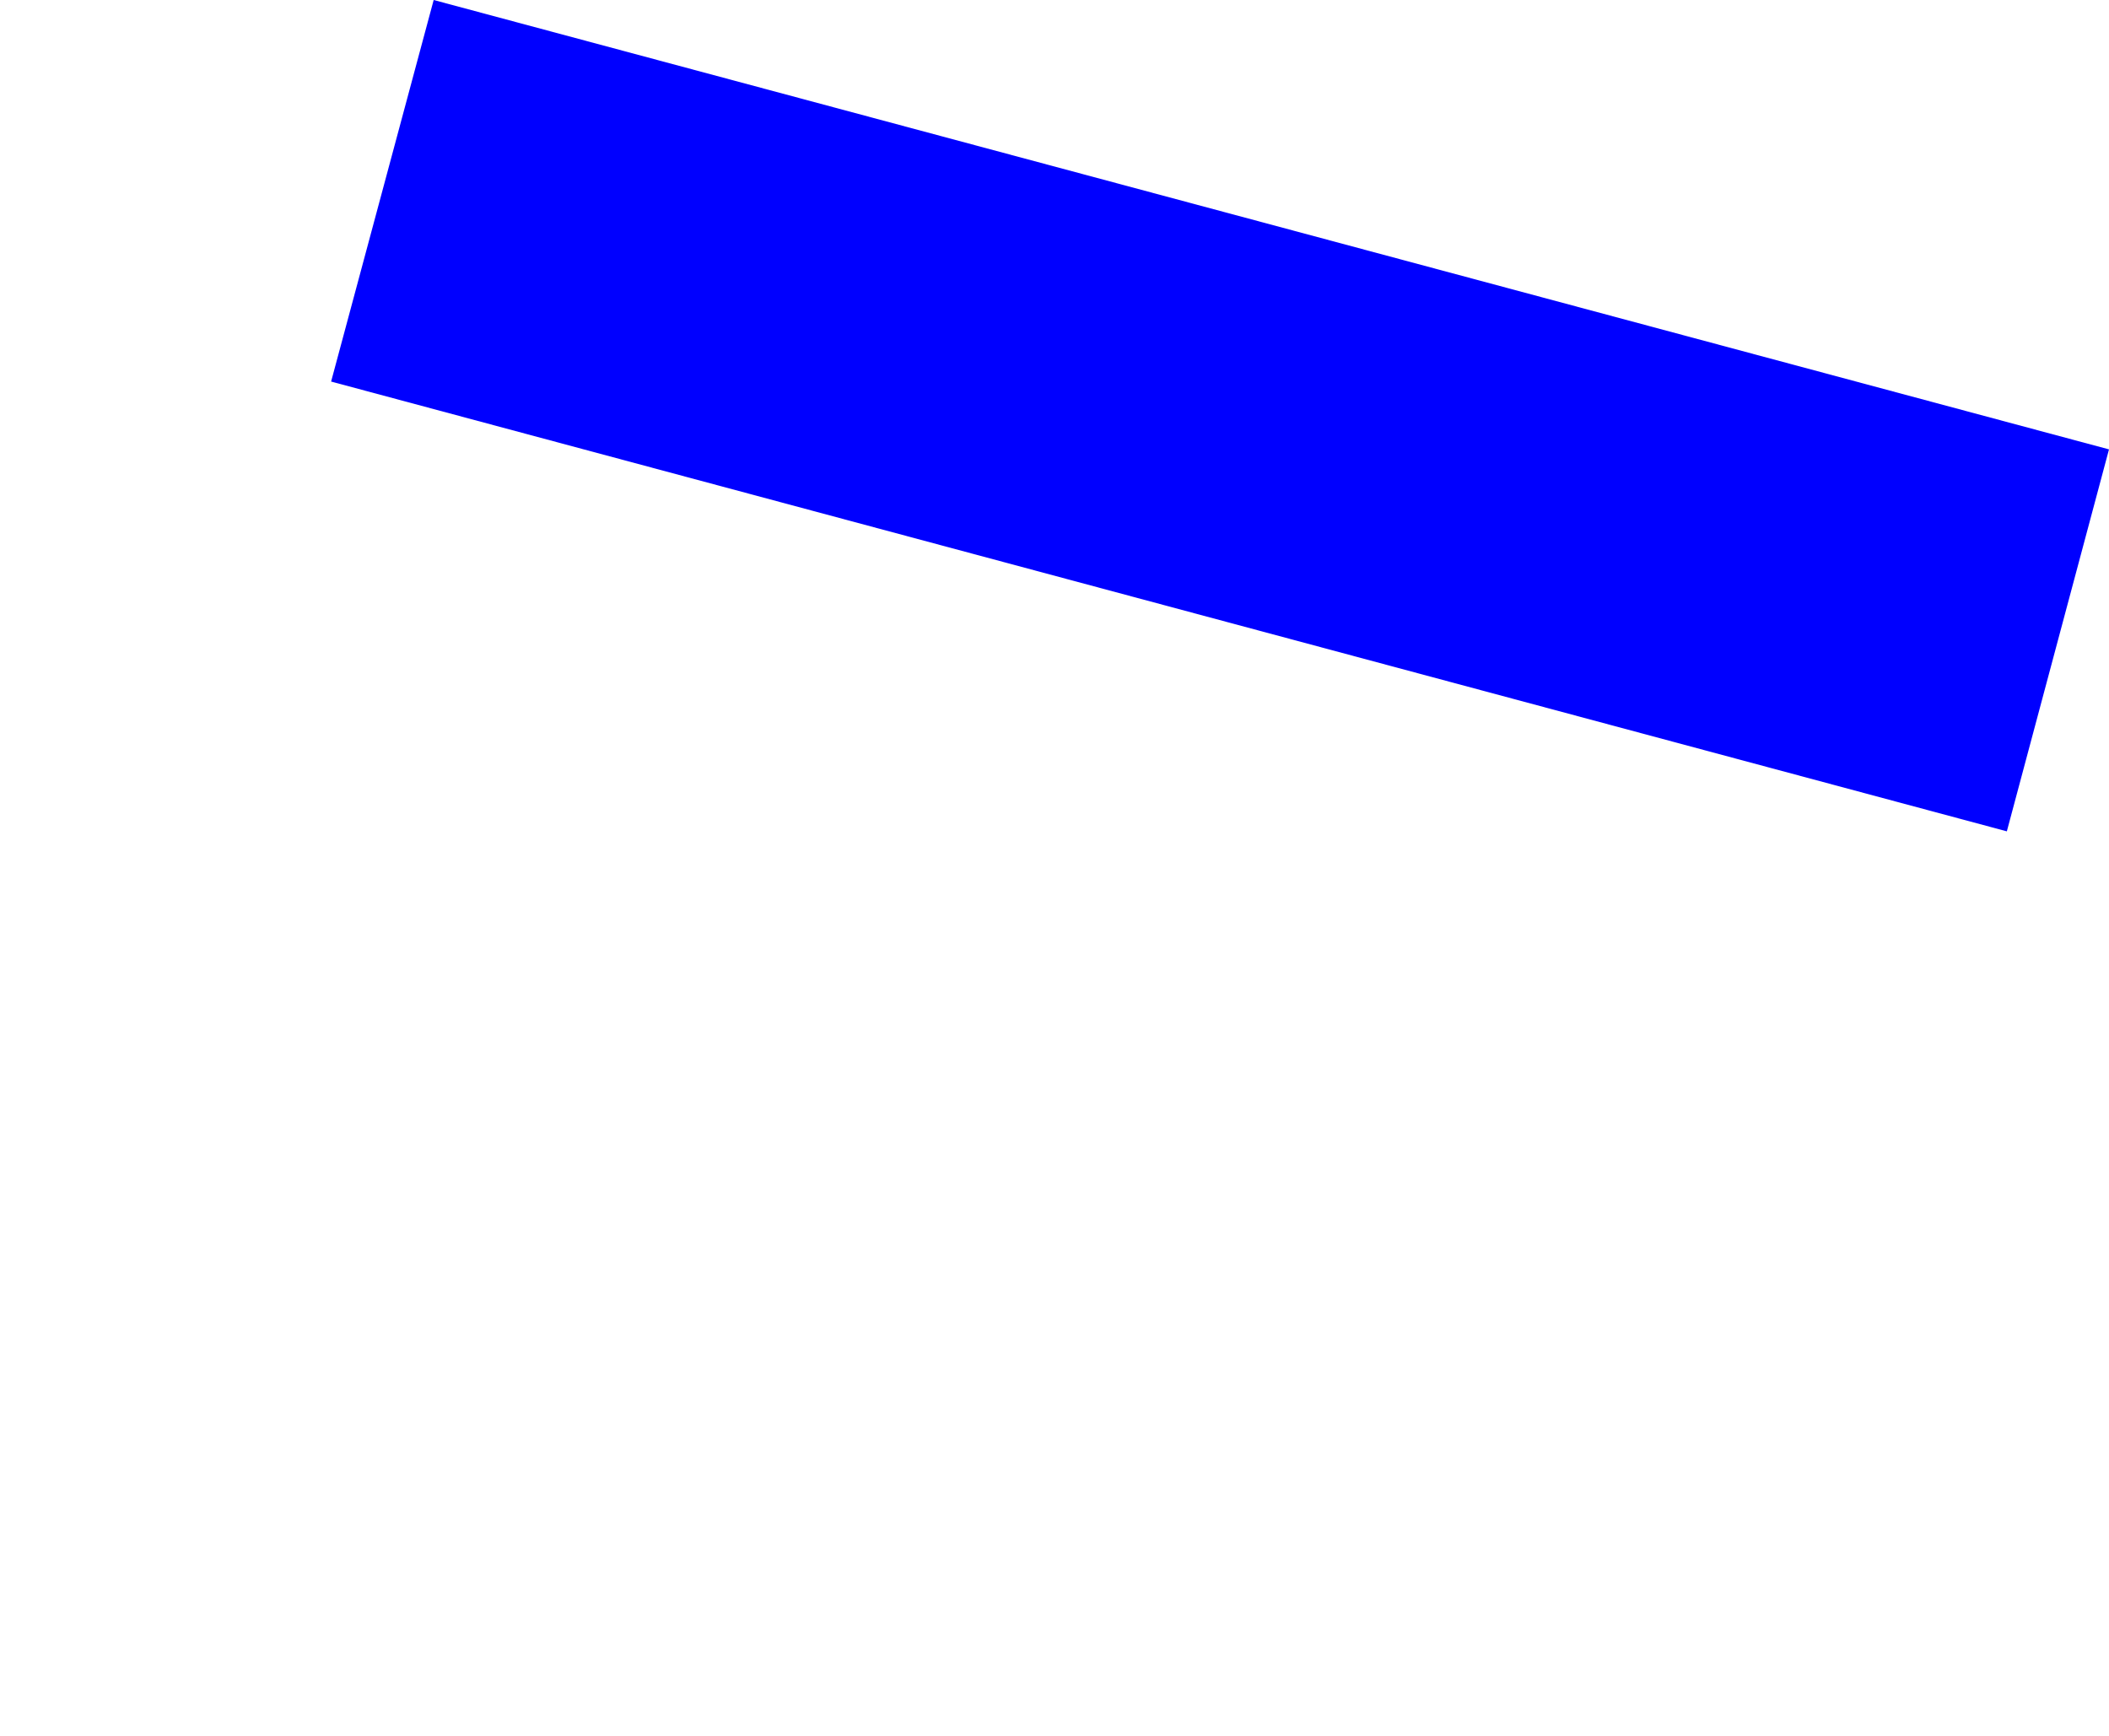 <?xml version="1.0" encoding="UTF-8" standalone="no"?>
<svg xmlns:xlink="http://www.w3.org/1999/xlink" height="214.95px" width="261.15px" xmlns="http://www.w3.org/2000/svg">
  <g transform="matrix(1.0, 0.0, 0.0, 1.0, -251.4, -74.05)">
    <path d="M292.4 121.3 L499.9 177.0 512.55 129.7 305.1 74.05 292.4 121.3" fill="#0000ff" fill-rule="evenodd" stroke="none">
      <animate attributeName="fill" dur="2s" repeatCount="indefinite" values="#0000ff;#0000ff"/>
      <animate attributeName="fill-opacity" dur="2s" repeatCount="indefinite" values="1.0;1.0"/>
      <animate attributeName="d" dur="2s" repeatCount="indefinite" values="M292.4 121.3 L499.9 177.0 512.55 129.7 305.1 74.05 292.4 121.3;M251.4 233.3 L458.9 289.0 471.55 241.7 264.1 186.05 251.4 233.3"/>
    </path>
    <path d="M292.4 121.3 L305.1 74.05 512.55 129.7 499.9 177.0 292.4 121.3" fill="none" stroke="#000000" stroke-linecap="round" stroke-linejoin="round" stroke-opacity="0.0" stroke-width="1.0">
      <animate attributeName="stroke" dur="2s" repeatCount="indefinite" values="#000000;#000001"/>
      <animate attributeName="stroke-width" dur="2s" repeatCount="indefinite" values="0.0;0.0"/>
      <animate attributeName="fill-opacity" dur="2s" repeatCount="indefinite" values="0.0;0.0"/>
      <animate attributeName="d" dur="2s" repeatCount="indefinite" values="M292.4 121.3 L305.1 74.05 512.55 129.7 499.9 177.0 292.4 121.3;M251.4 233.3 L264.1 186.05 471.55 241.7 458.9 289.0 251.4 233.3"/>
    </path>
  </g>
</svg>

